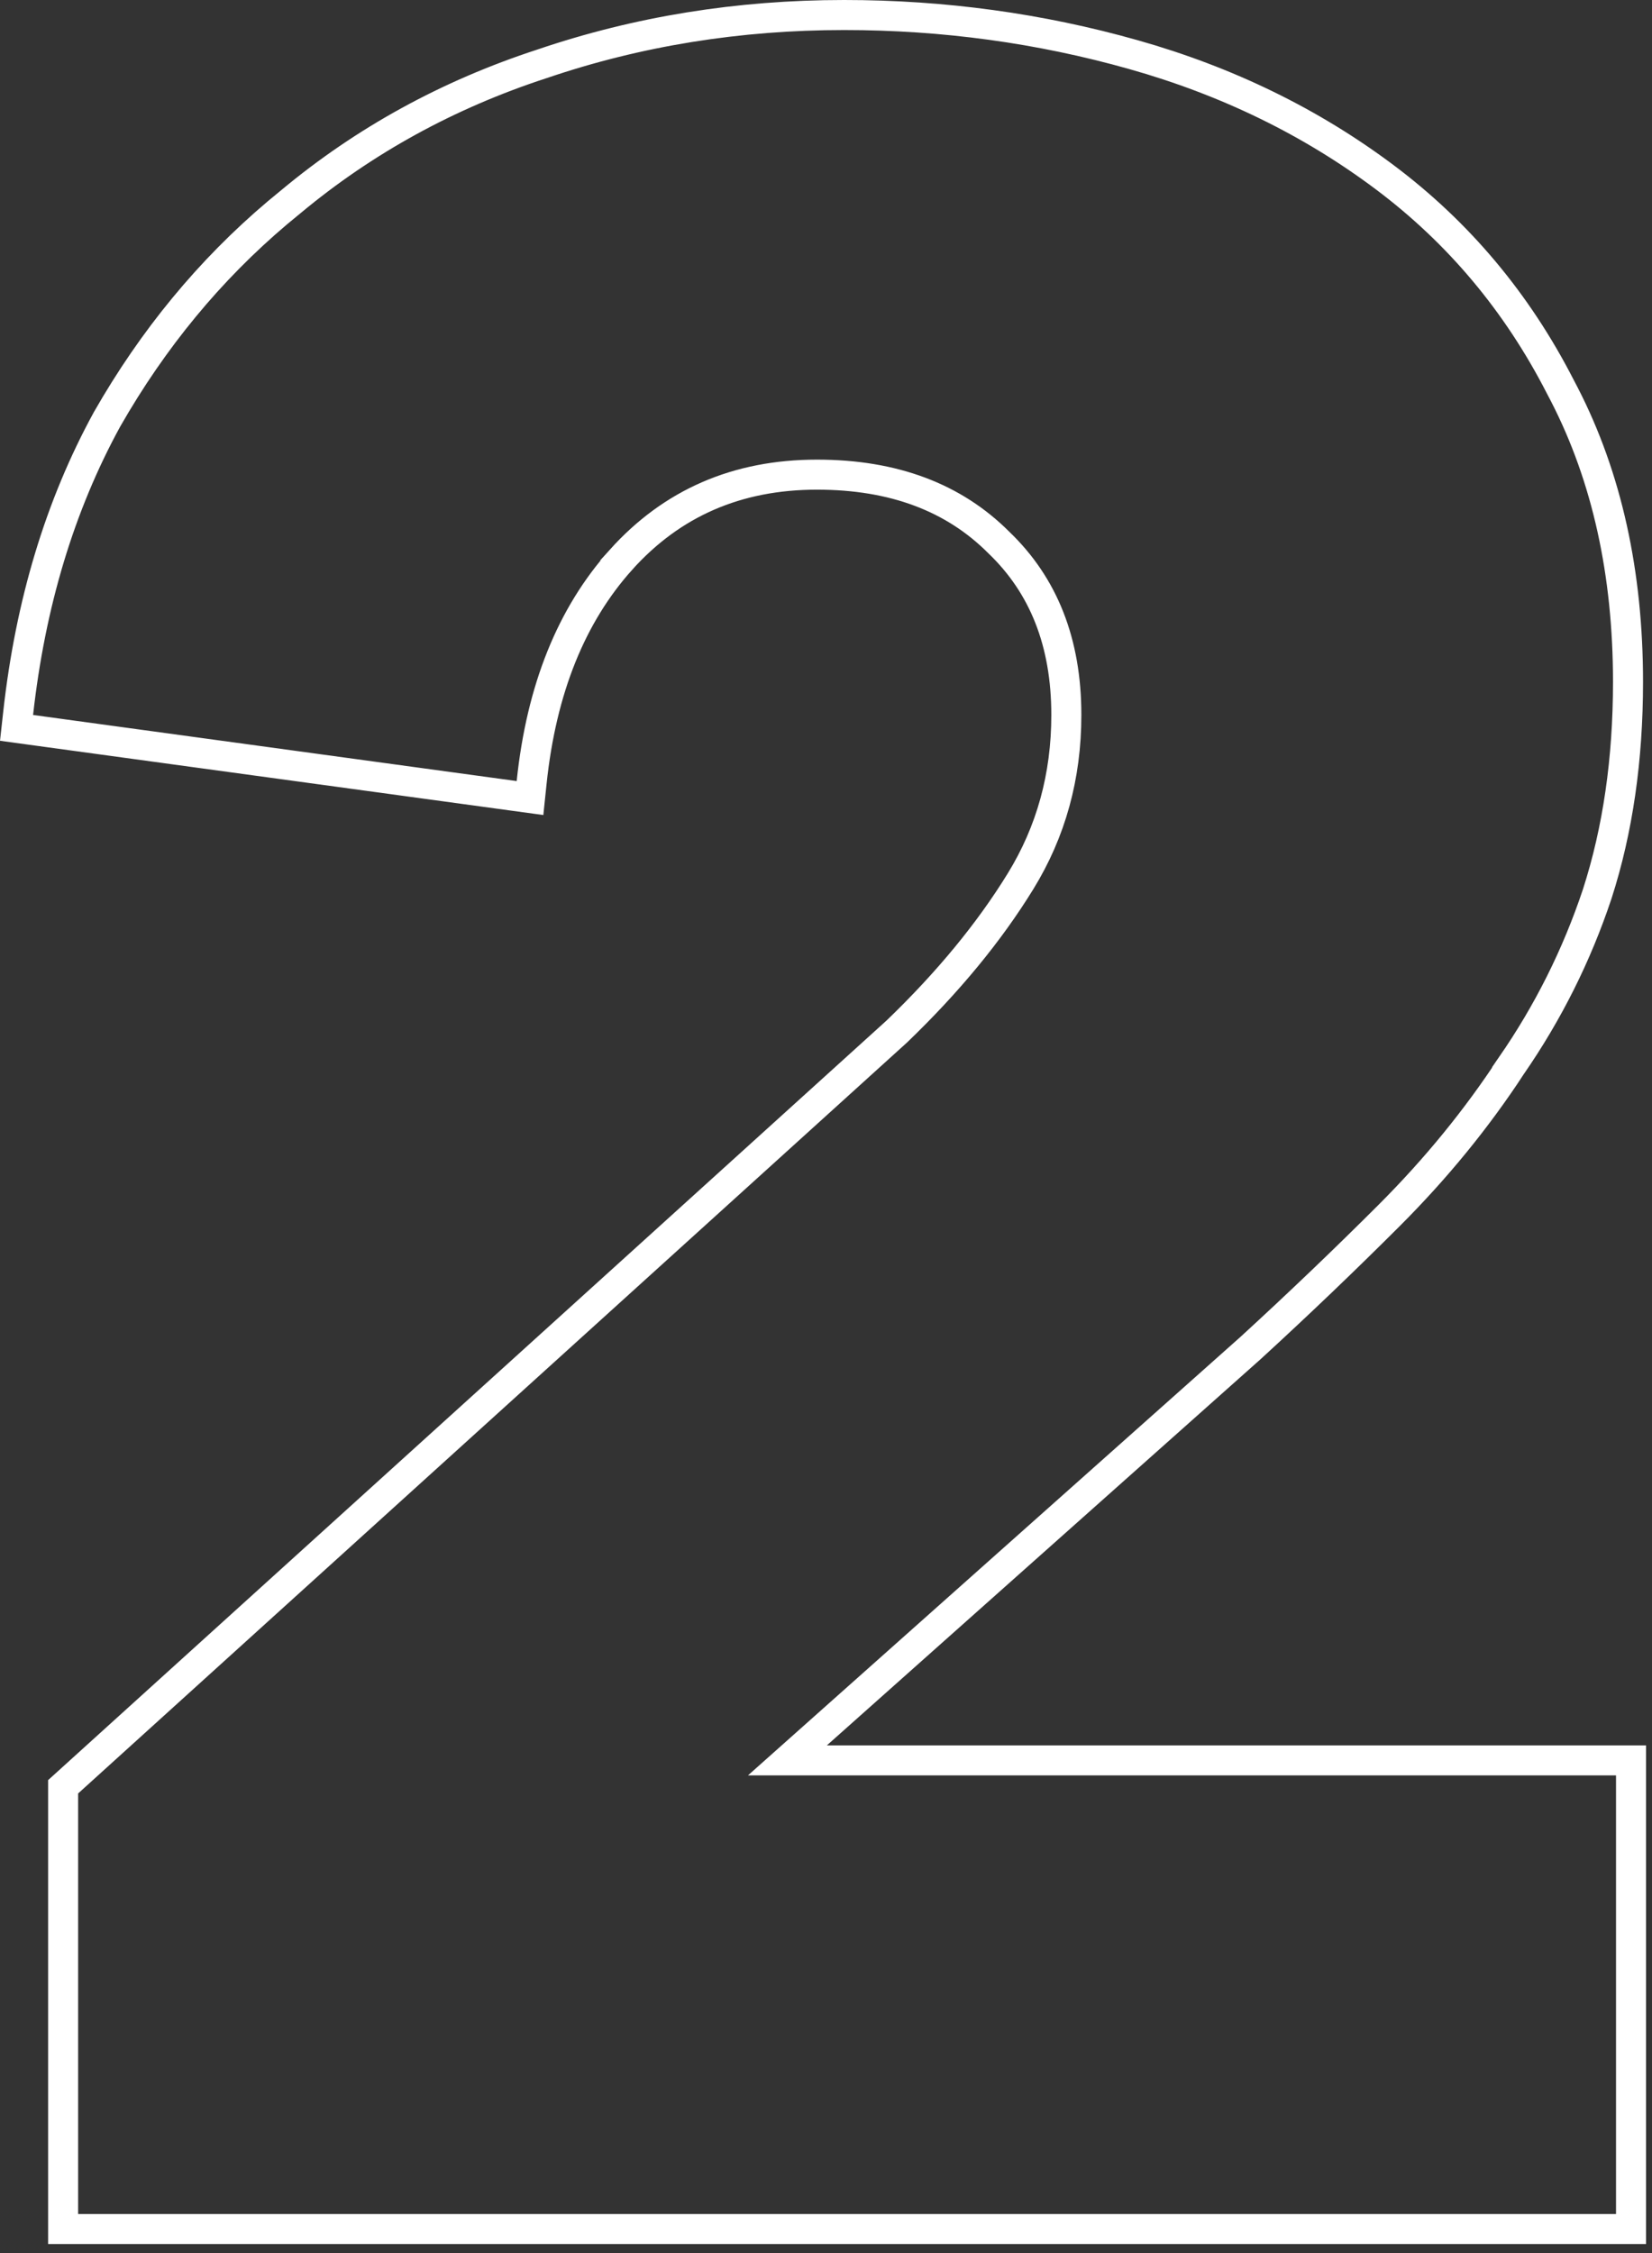 <svg width="110" height="150" viewBox="0 0 110 150" fill="none" xmlns="http://www.w3.org/2000/svg">
<rect x="0" y="0" width="110" height="150" fill="#333333" stroke="none"/>
<path d="M56.203 1C62.826 1 69.251 1.879 75.475 3.638C81.719 5.402 87.299 8.122 92.203 11.8C97.123 15.489 101.018 20.136 103.885 25.727L104.163 26.259C107 31.775 108.403 38.166 108.403 45.4C108.403 50.554 107.725 55.26 106.355 59.507L106.352 59.517C104.991 63.598 103.085 67.408 100.639 70.946L100.64 70.947C98.334 74.474 95.623 77.794 92.51 80.907C89.566 83.851 86.489 86.795 83.279 89.737L83.268 89.747L52.431 117.2H108.604V148.4H4.203V118.957L4.532 118.659L59.711 68.677C63.127 65.392 65.87 62.058 67.951 58.676C69.983 55.374 71.003 51.691 71.003 47.6C71.003 42.763 69.485 38.972 66.511 36.122L66.504 36.114L66.496 36.107C63.517 33.128 59.522 31.6 54.403 31.6C49.074 31.6 44.748 33.488 41.347 37.267L41.348 37.268C38.052 40.943 36.048 45.862 35.398 52.103L35.291 53.131L34.268 52.991L2.067 48.591L1.102 48.459L1.209 47.489C2.021 40.177 3.989 33.649 7.126 27.92L7.131 27.912L7.135 27.904C10.19 22.557 13.968 17.977 18.467 14.172L19.376 13.421C24.273 9.342 29.849 6.285 36.093 4.249C42.465 2.081 49.17 1 56.203 1Z" stroke="white" stroke-width="2"/>
</svg>

